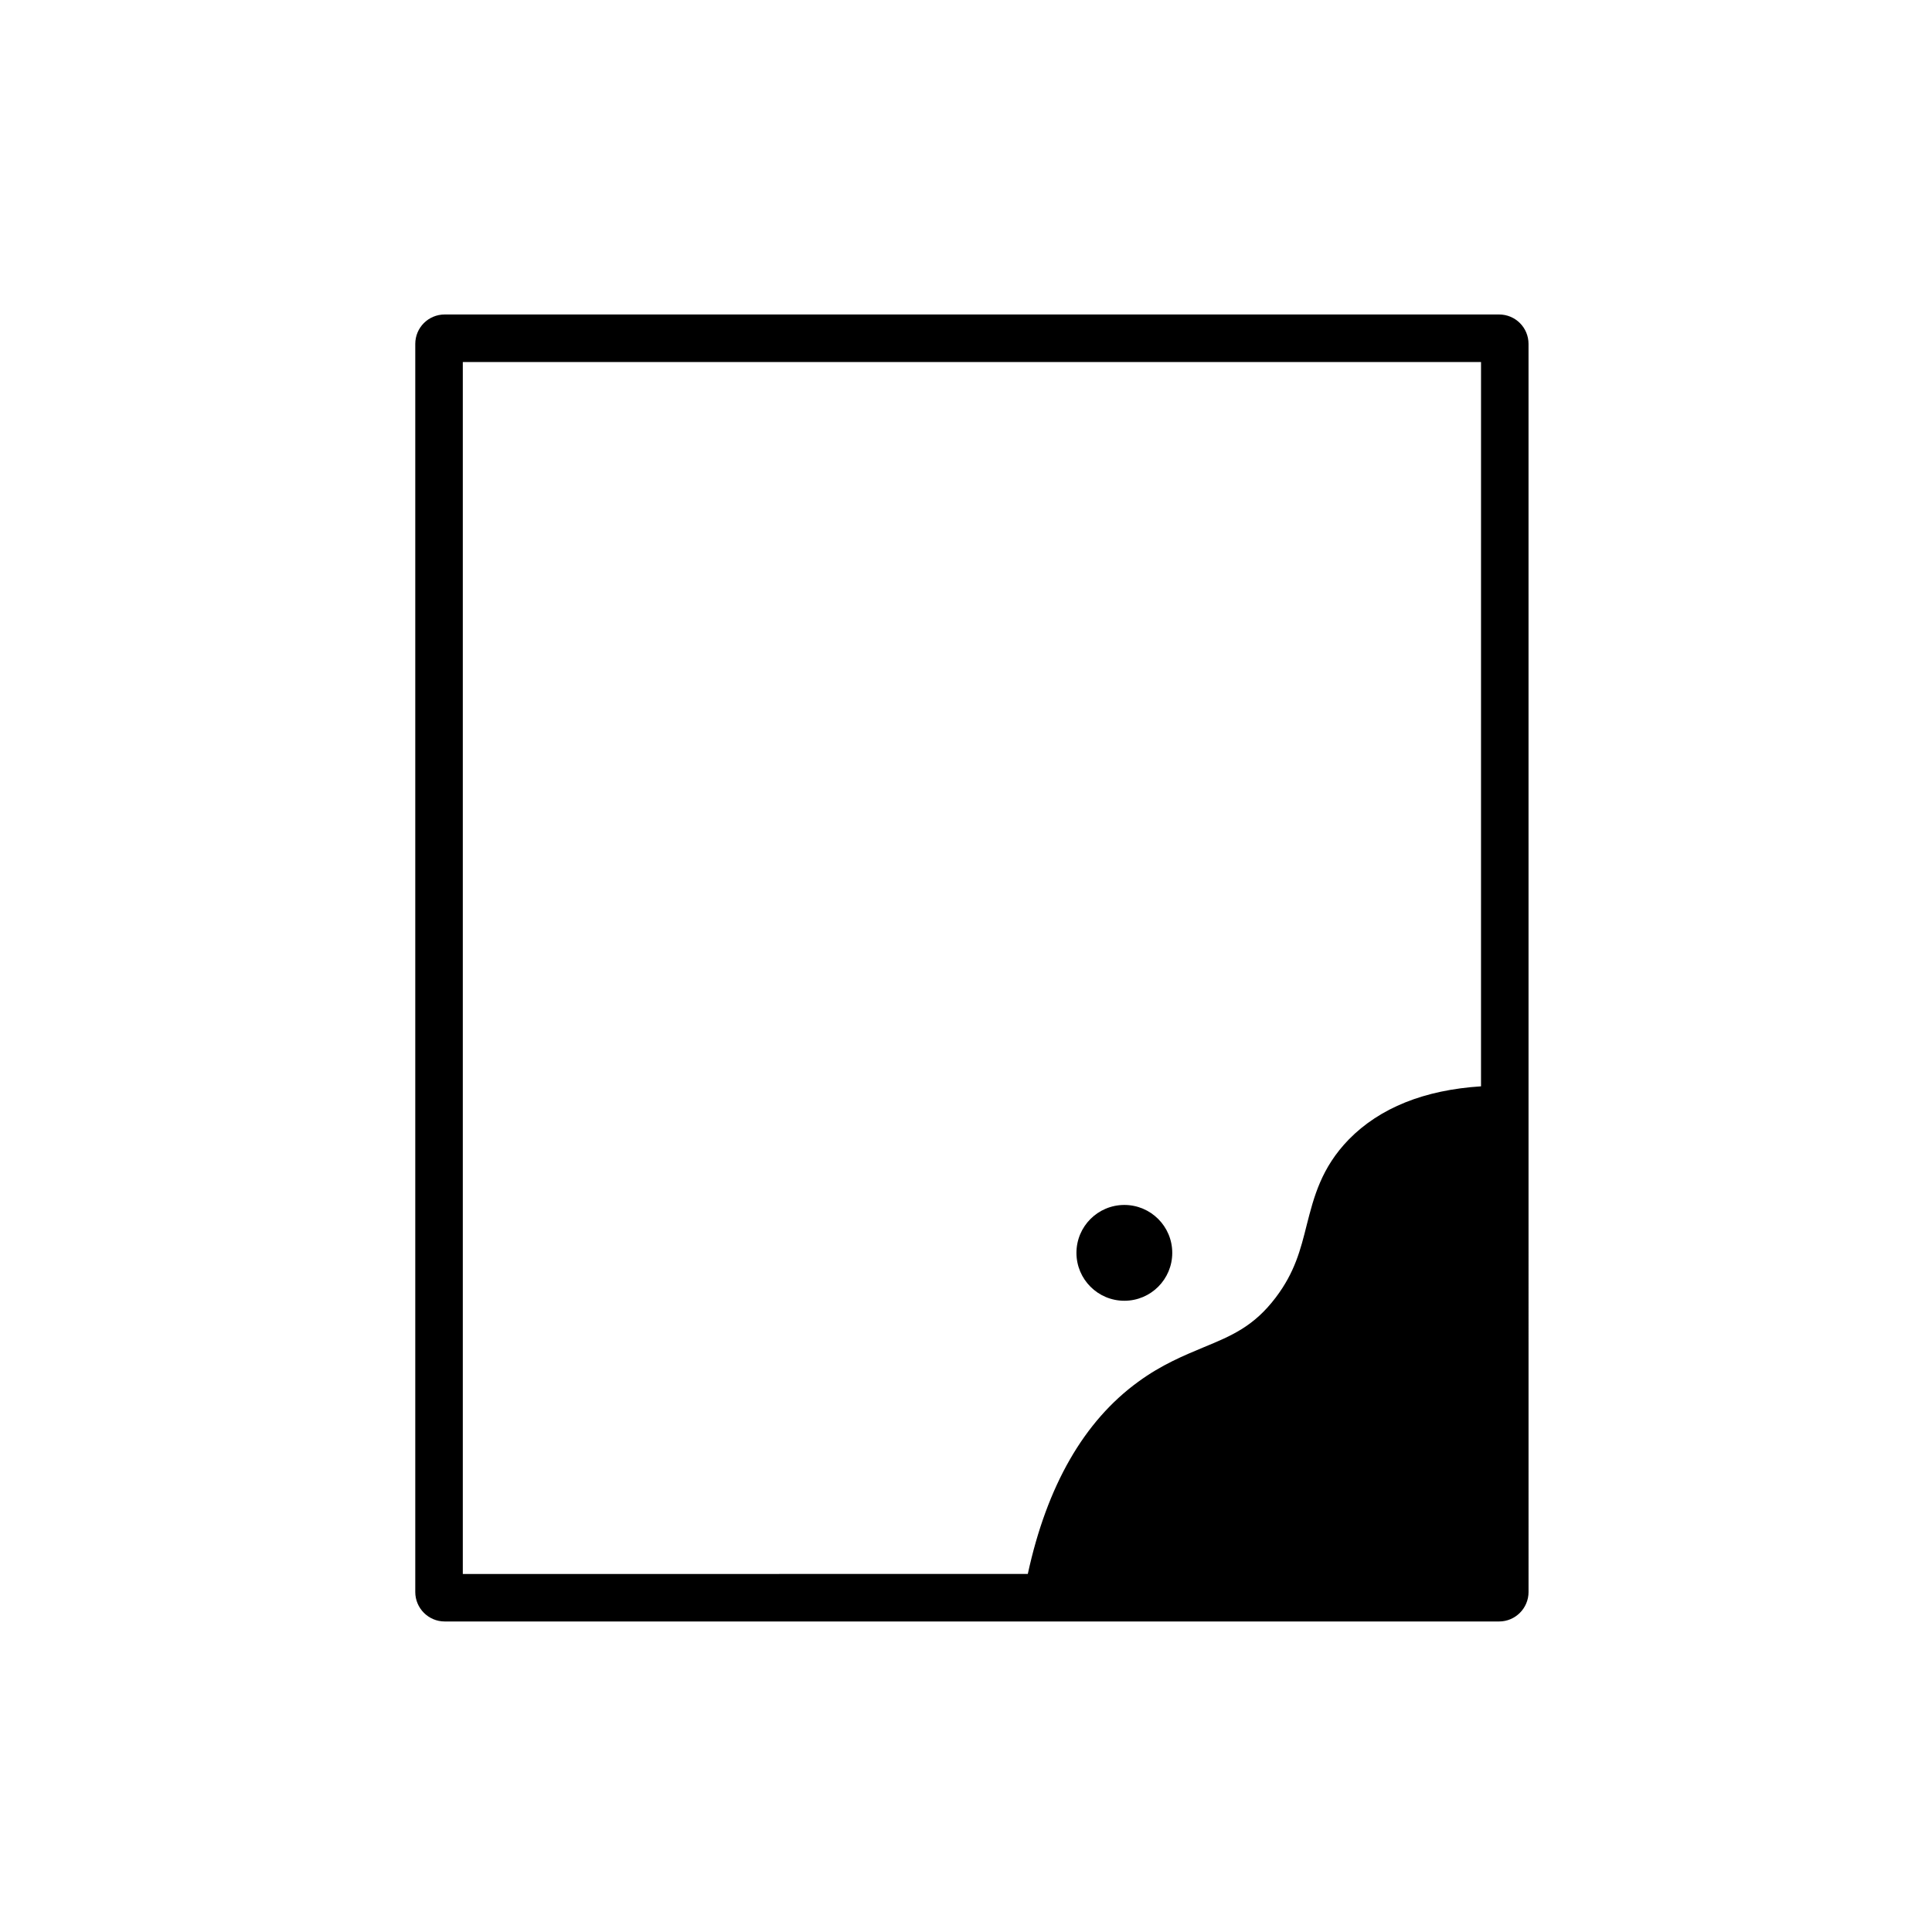 <?xml version="1.0" encoding="UTF-8"?>
<!-- Uploaded to: SVG Repo, www.svgrepo.com, Generator: SVG Repo Mixer Tools -->
<svg fill="#000000" width="800px" height="800px" version="1.1" viewBox="144 144 512 512" xmlns="http://www.w3.org/2000/svg">
 <g>
  <path d="m541.27 227.34h-279.41c-4.332 0-7.809 3.477-7.809 7.809v330.75c0 4.281 3.477 7.809 7.809 7.809h279.41c4.332 0 7.809-3.527 7.809-7.809l-0.004-330.75c0-4.332-3.477-7.809-7.809-7.809zm-4.785 204.55c-15.012 0.957-26.801 5.691-35.016 14.055-7.305 7.508-9.27 15.215-11.184 22.723-1.613 6.449-3.125 12.496-8.211 19.195-5.793 7.656-11.688 10.125-19.145 13.199-5.188 2.168-11.082 4.586-17.281 9.117-14.359 10.43-24.184 27.508-29.27 50.934l-149.73 0.004v-321.18h269.84z"/>
  <path d="m454.66 476.02c0 7.012-5.684 12.695-12.695 12.695-7.012 0-12.695-5.684-12.695-12.695 0-7.012 5.684-12.695 12.695-12.695 7.012 0 12.695 5.684 12.695 12.695"/>
 </g>
</svg>